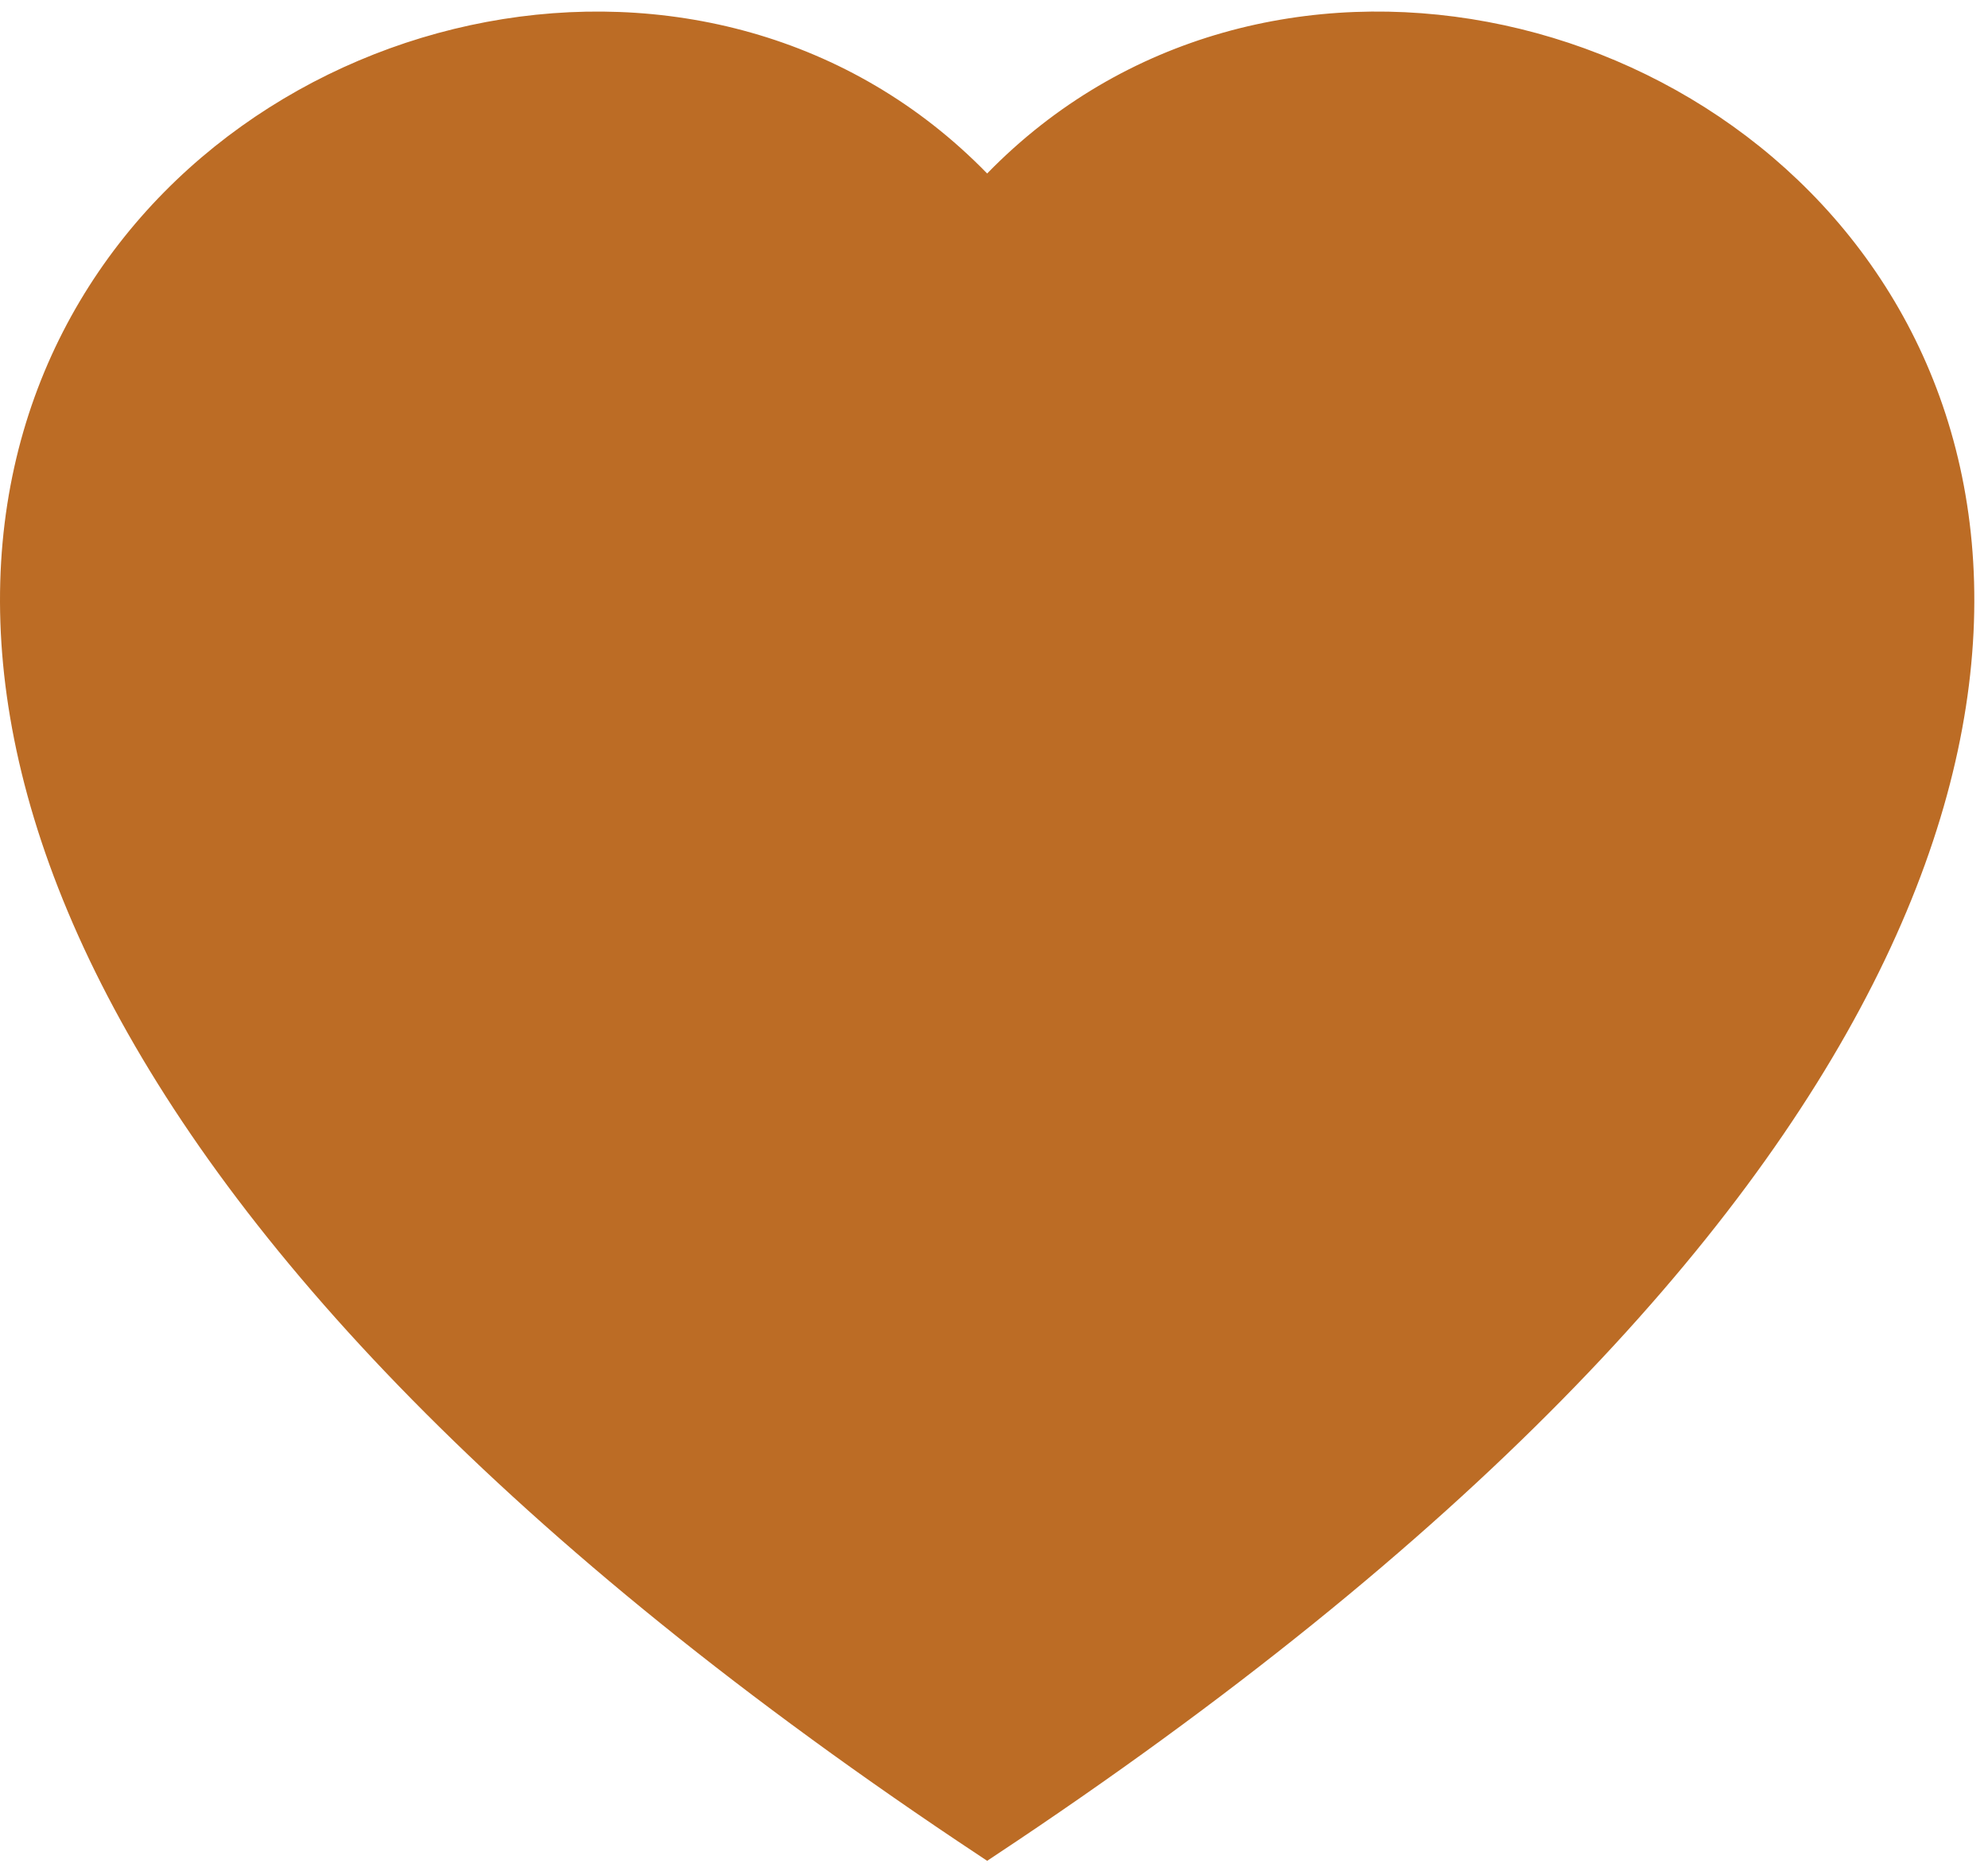 <svg xmlns="http://www.w3.org/2000/svg" width="53" height="50" viewBox="0 0 53 50" fill="none"><path d="M26.079 4.858L26.318 5.104L26.556 4.858C33.678 -2.456 46.188 0.269 50.66 8.995C52.885 13.336 53.13 19.197 49.633 26.088C46.15 32.956 38.953 40.84 26.318 49.212C13.683 40.84 6.486 32.957 3.002 26.09C-0.494 19.198 -0.25 13.337 1.975 8.996C6.447 0.27 18.957 -2.456 26.079 4.858Z" fill="#BC6C25" stroke="#BC6C25" stroke-width="0.666"></path></svg>